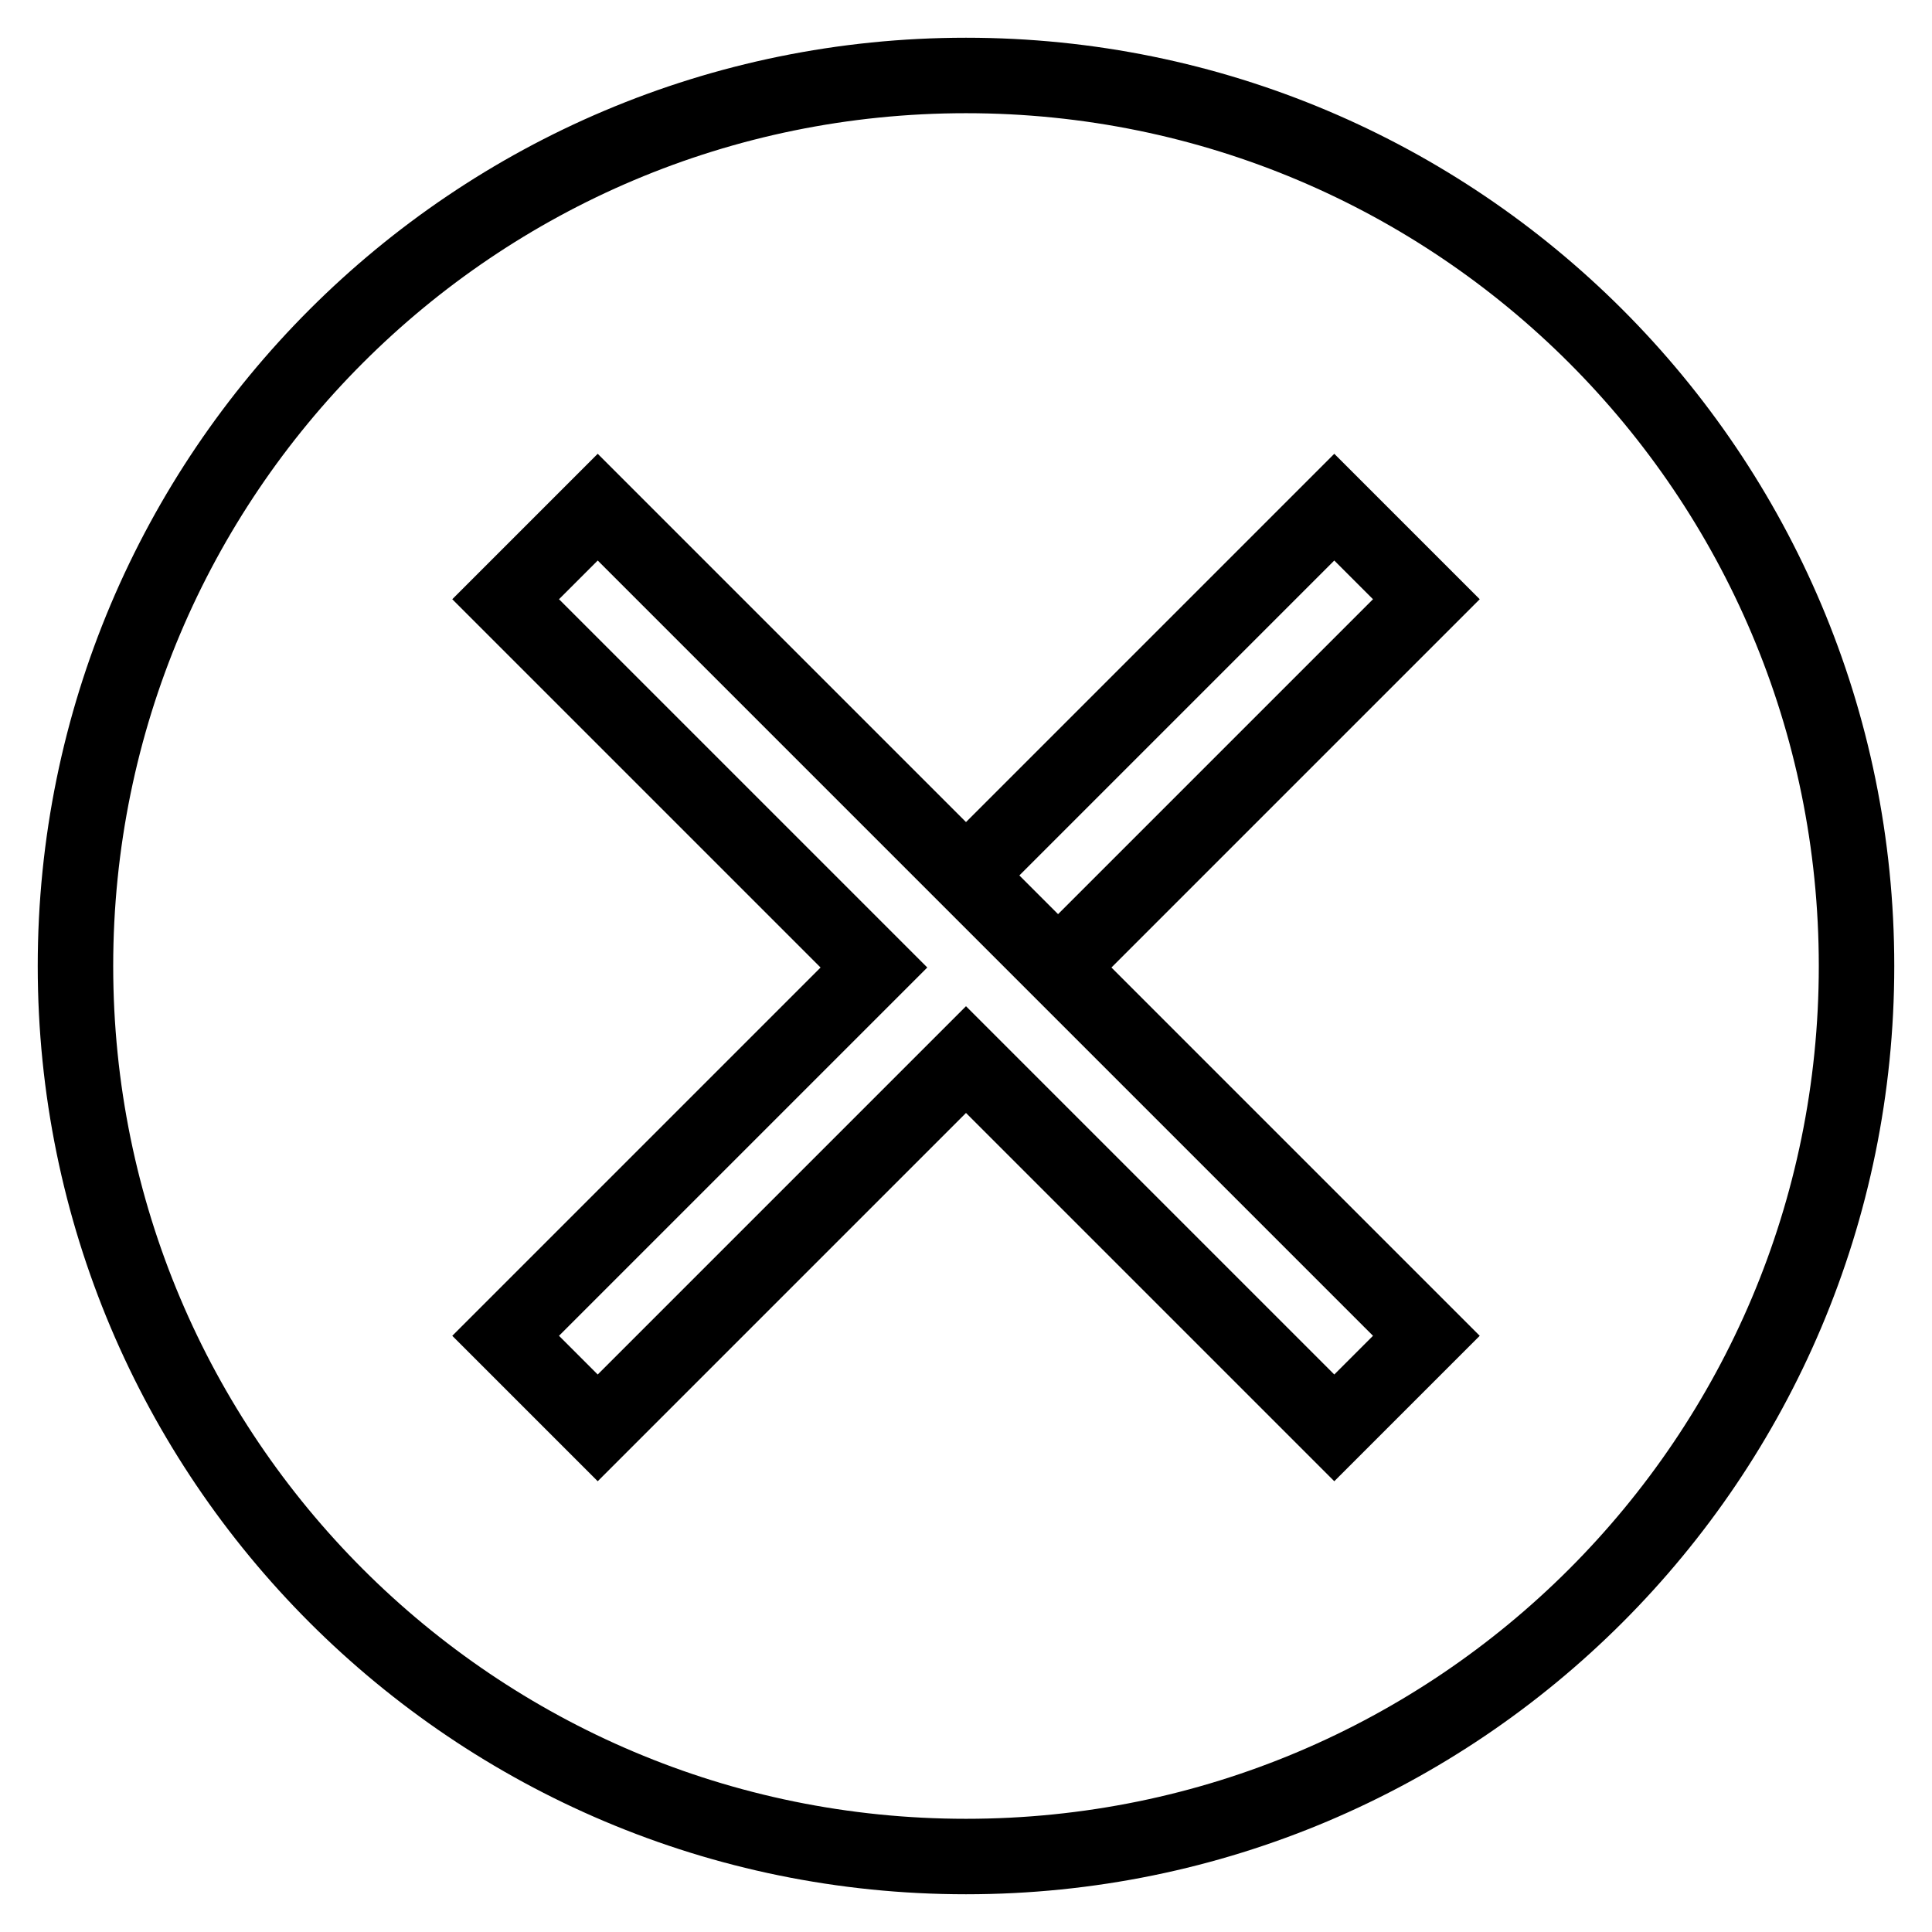 <?xml version="1.0" encoding="utf-8"?>
<!-- Svg Vector Icons : http://www.onlinewebfonts.com/icon -->
<!DOCTYPE svg PUBLIC "-//W3C//DTD SVG 1.1//EN" "http://www.w3.org/Graphics/SVG/1.1/DTD/svg11.dtd">
<svg version="1.1" xmlns="http://www.w3.org/2000/svg" xmlns:xlink="http://www.w3.org/1999/xlink" x="0px" y="0px" viewBox="0 0 256 256" enable-background="new 0 0 256 256" xml:space="preserve">
<g> <path stroke-width="10" fill-opacity="0" stroke="#000000"  d="M140.2,128.2L140.2,128.2l-6.1-6.1L140.2,128.2L140.2,128.2z M128,10C62.8,10,10,62.8,10,128 c0,65.2,52.8,118,118,118c65.2,0,118-52.8,118-118C246,62.8,193.2,10,128,10L128,10z M189,177l-12.2,12.2L128,140.4l-48.8,48.8 L67,177l48.8-48.8L67,79.4l12.2-12.2l54.9,54.9L128,116l48.8-48.8L189,79.4l-48.8,48.8L189,177L189,177z"/></g>
</svg>